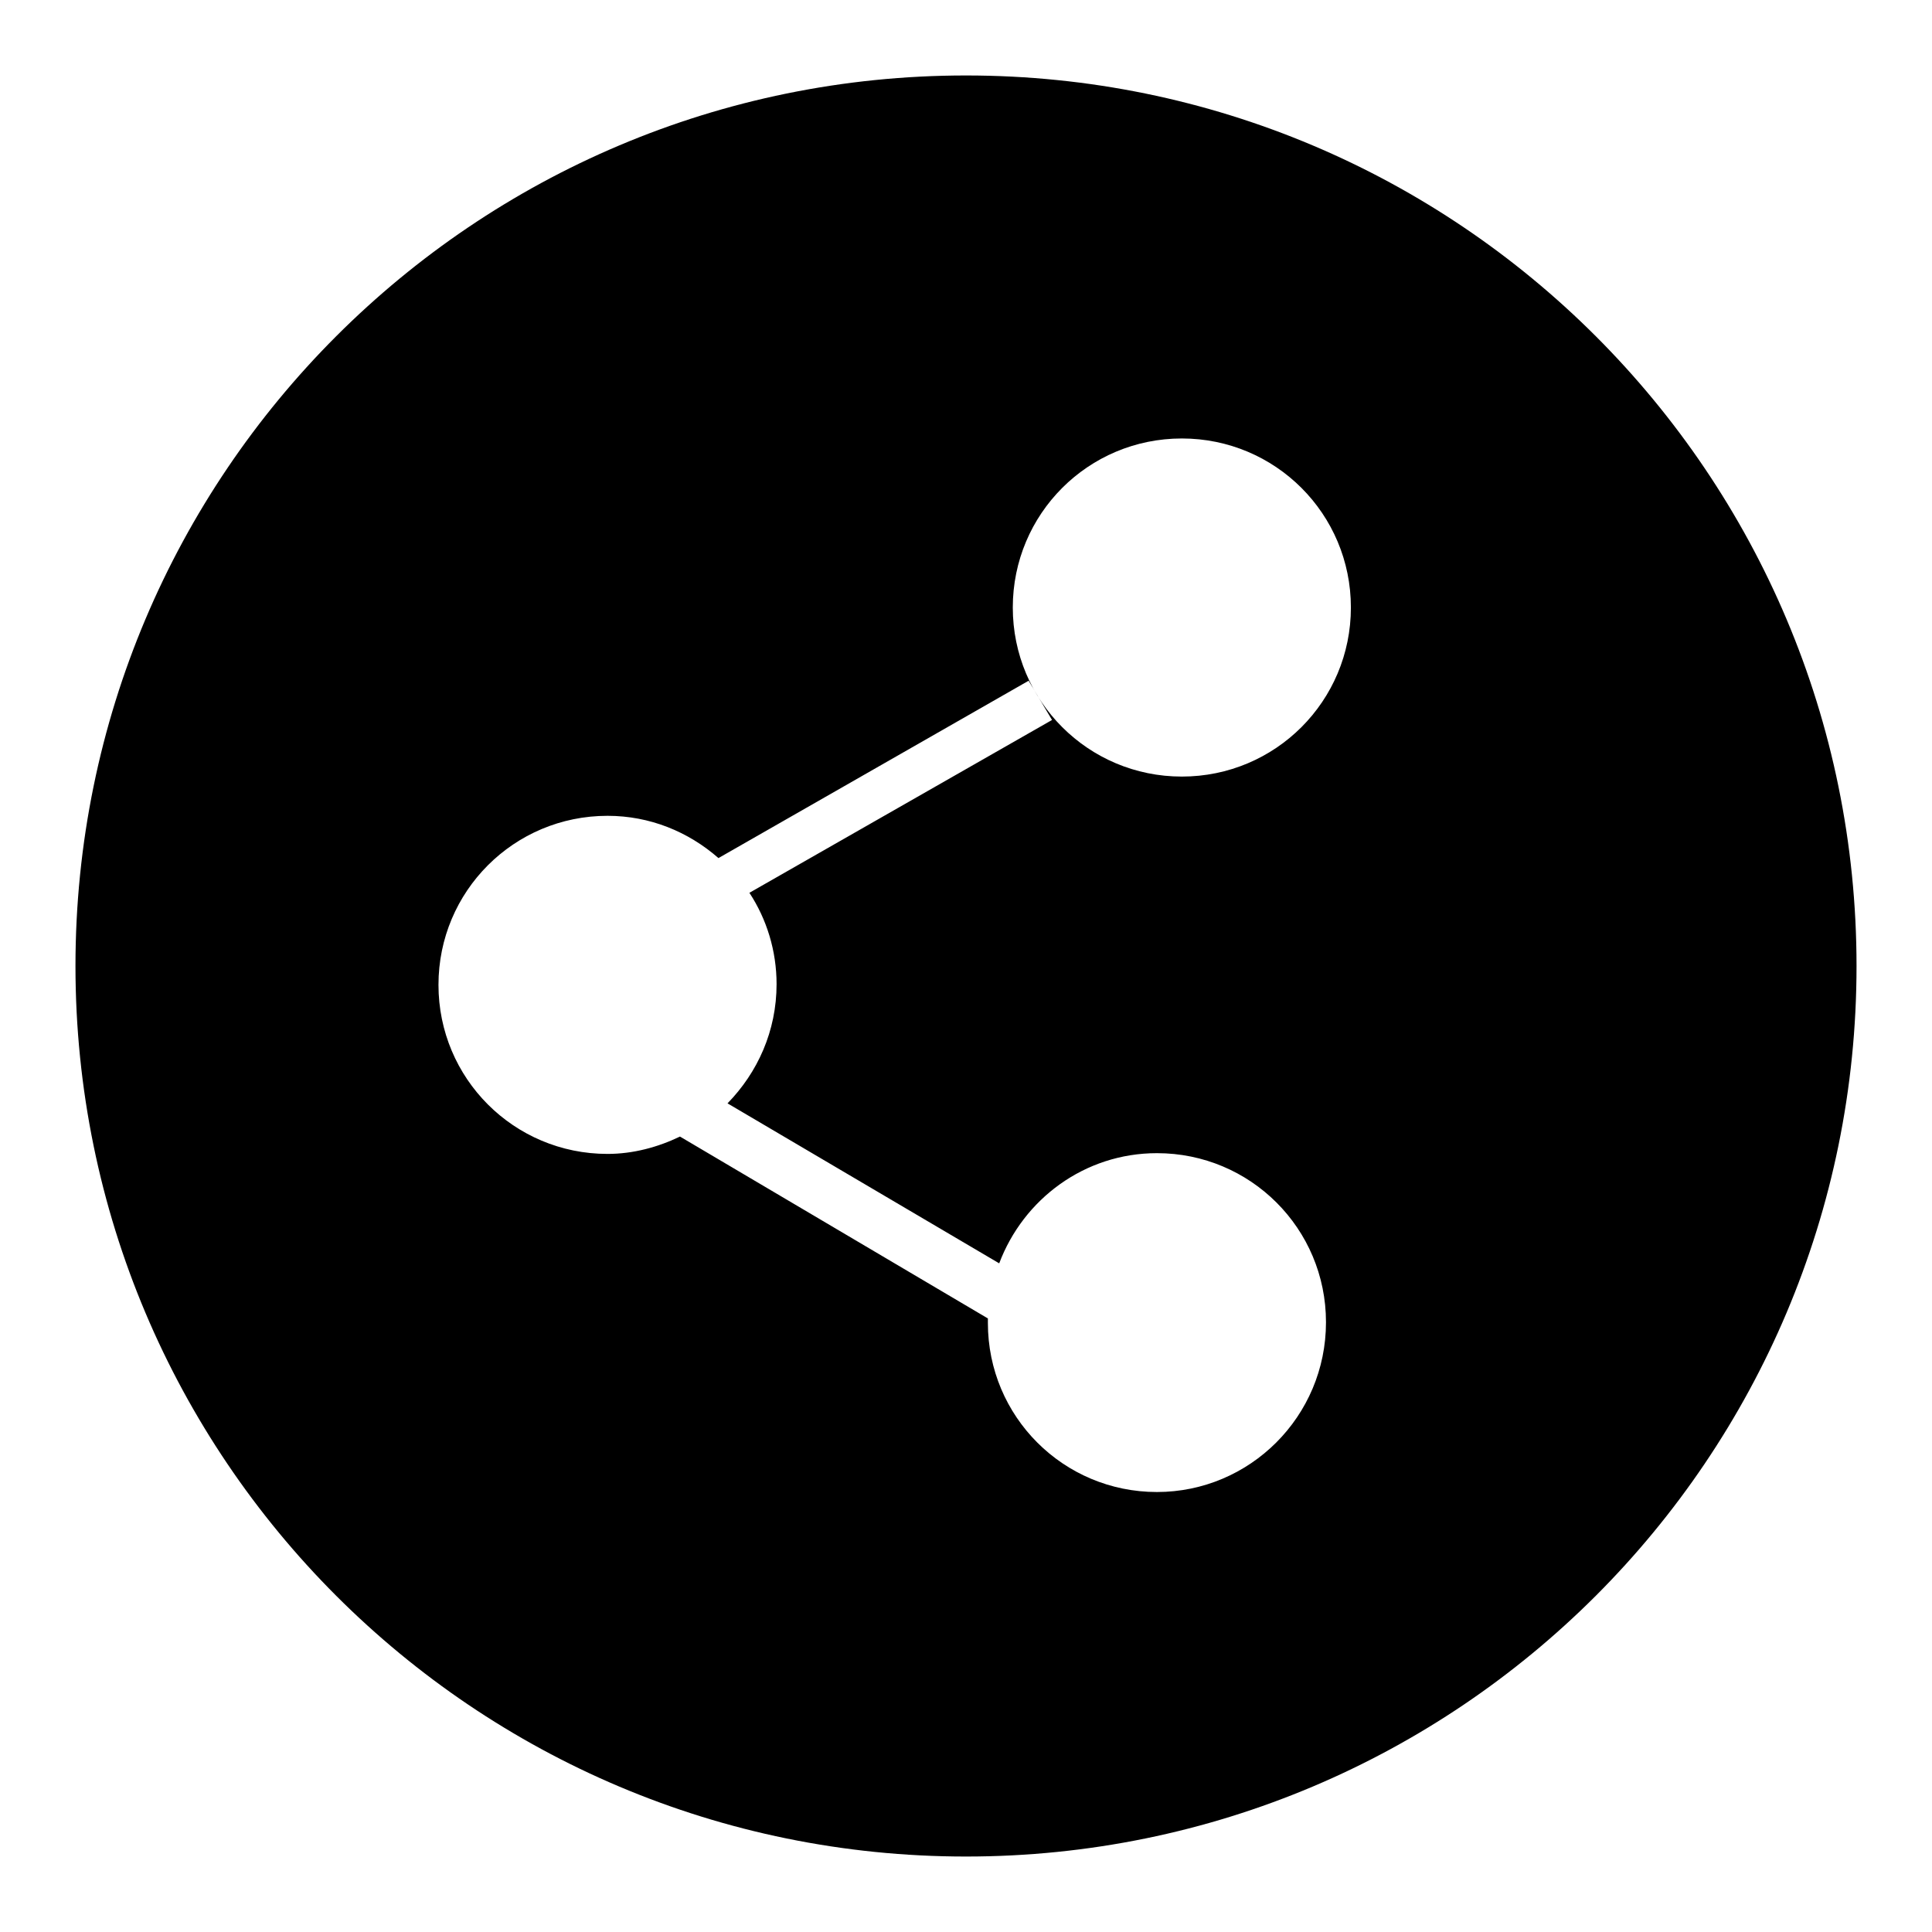 <?xml version="1.0" encoding="utf-8"?>
<!-- Svg Vector Icons : http://www.onlinewebfonts.com/icon -->
<!DOCTYPE svg PUBLIC "-//W3C//DTD SVG 1.1//EN" "http://www.w3.org/Graphics/SVG/1.1/DTD/svg11.dtd">
<svg version="1.1" xmlns="http://www.w3.org/2000/svg" xmlns:xlink="http://www.w3.org/1999/xlink" x="0px" y="0px" viewBox="0 0 256 256" enable-background="new 0 0 256 256" xml:space="preserve">
<g><g><path fill="#000000" d="M128,10C62.8,10,10,62.8,10,128c0,65.2,52.8,118,118,118c65.2,0,118-52.8,118-118C246,62.8,193.2,10,128,10z M153.3,197.7c-12.4,0-22.4-10-22.4-22.4c0-0.2,0-0.4,0-0.6l-40.8-24.1c-2.9,1.4-6.2,2.3-9.6,2.3c-12.4,0-22.4-10-22.4-22.4c0-12.4,10-22.4,22.4-22.4c5.6,0,10.7,2.1,14.7,5.6l41.1-23.5l3.1,5.2l-40.1,22.9c2.3,3.5,3.6,7.7,3.6,12.1c0,6.2-2.5,11.7-6.5,15.8l36,21.2c3.2-8.5,11.3-14.6,20.9-14.6c12.4,0,22.4,10,22.4,22.4C175.7,187.7,165.6,197.7,153.3,197.7z M156.6,102.9c-12.4,0-22.4-10-22.4-22.4c0-12.4,10-22.4,22.4-22.4c12.4,0,22.4,10,22.4,22.4C179,92.9,169,102.9,156.6,102.9z"/></g></g>
</svg>